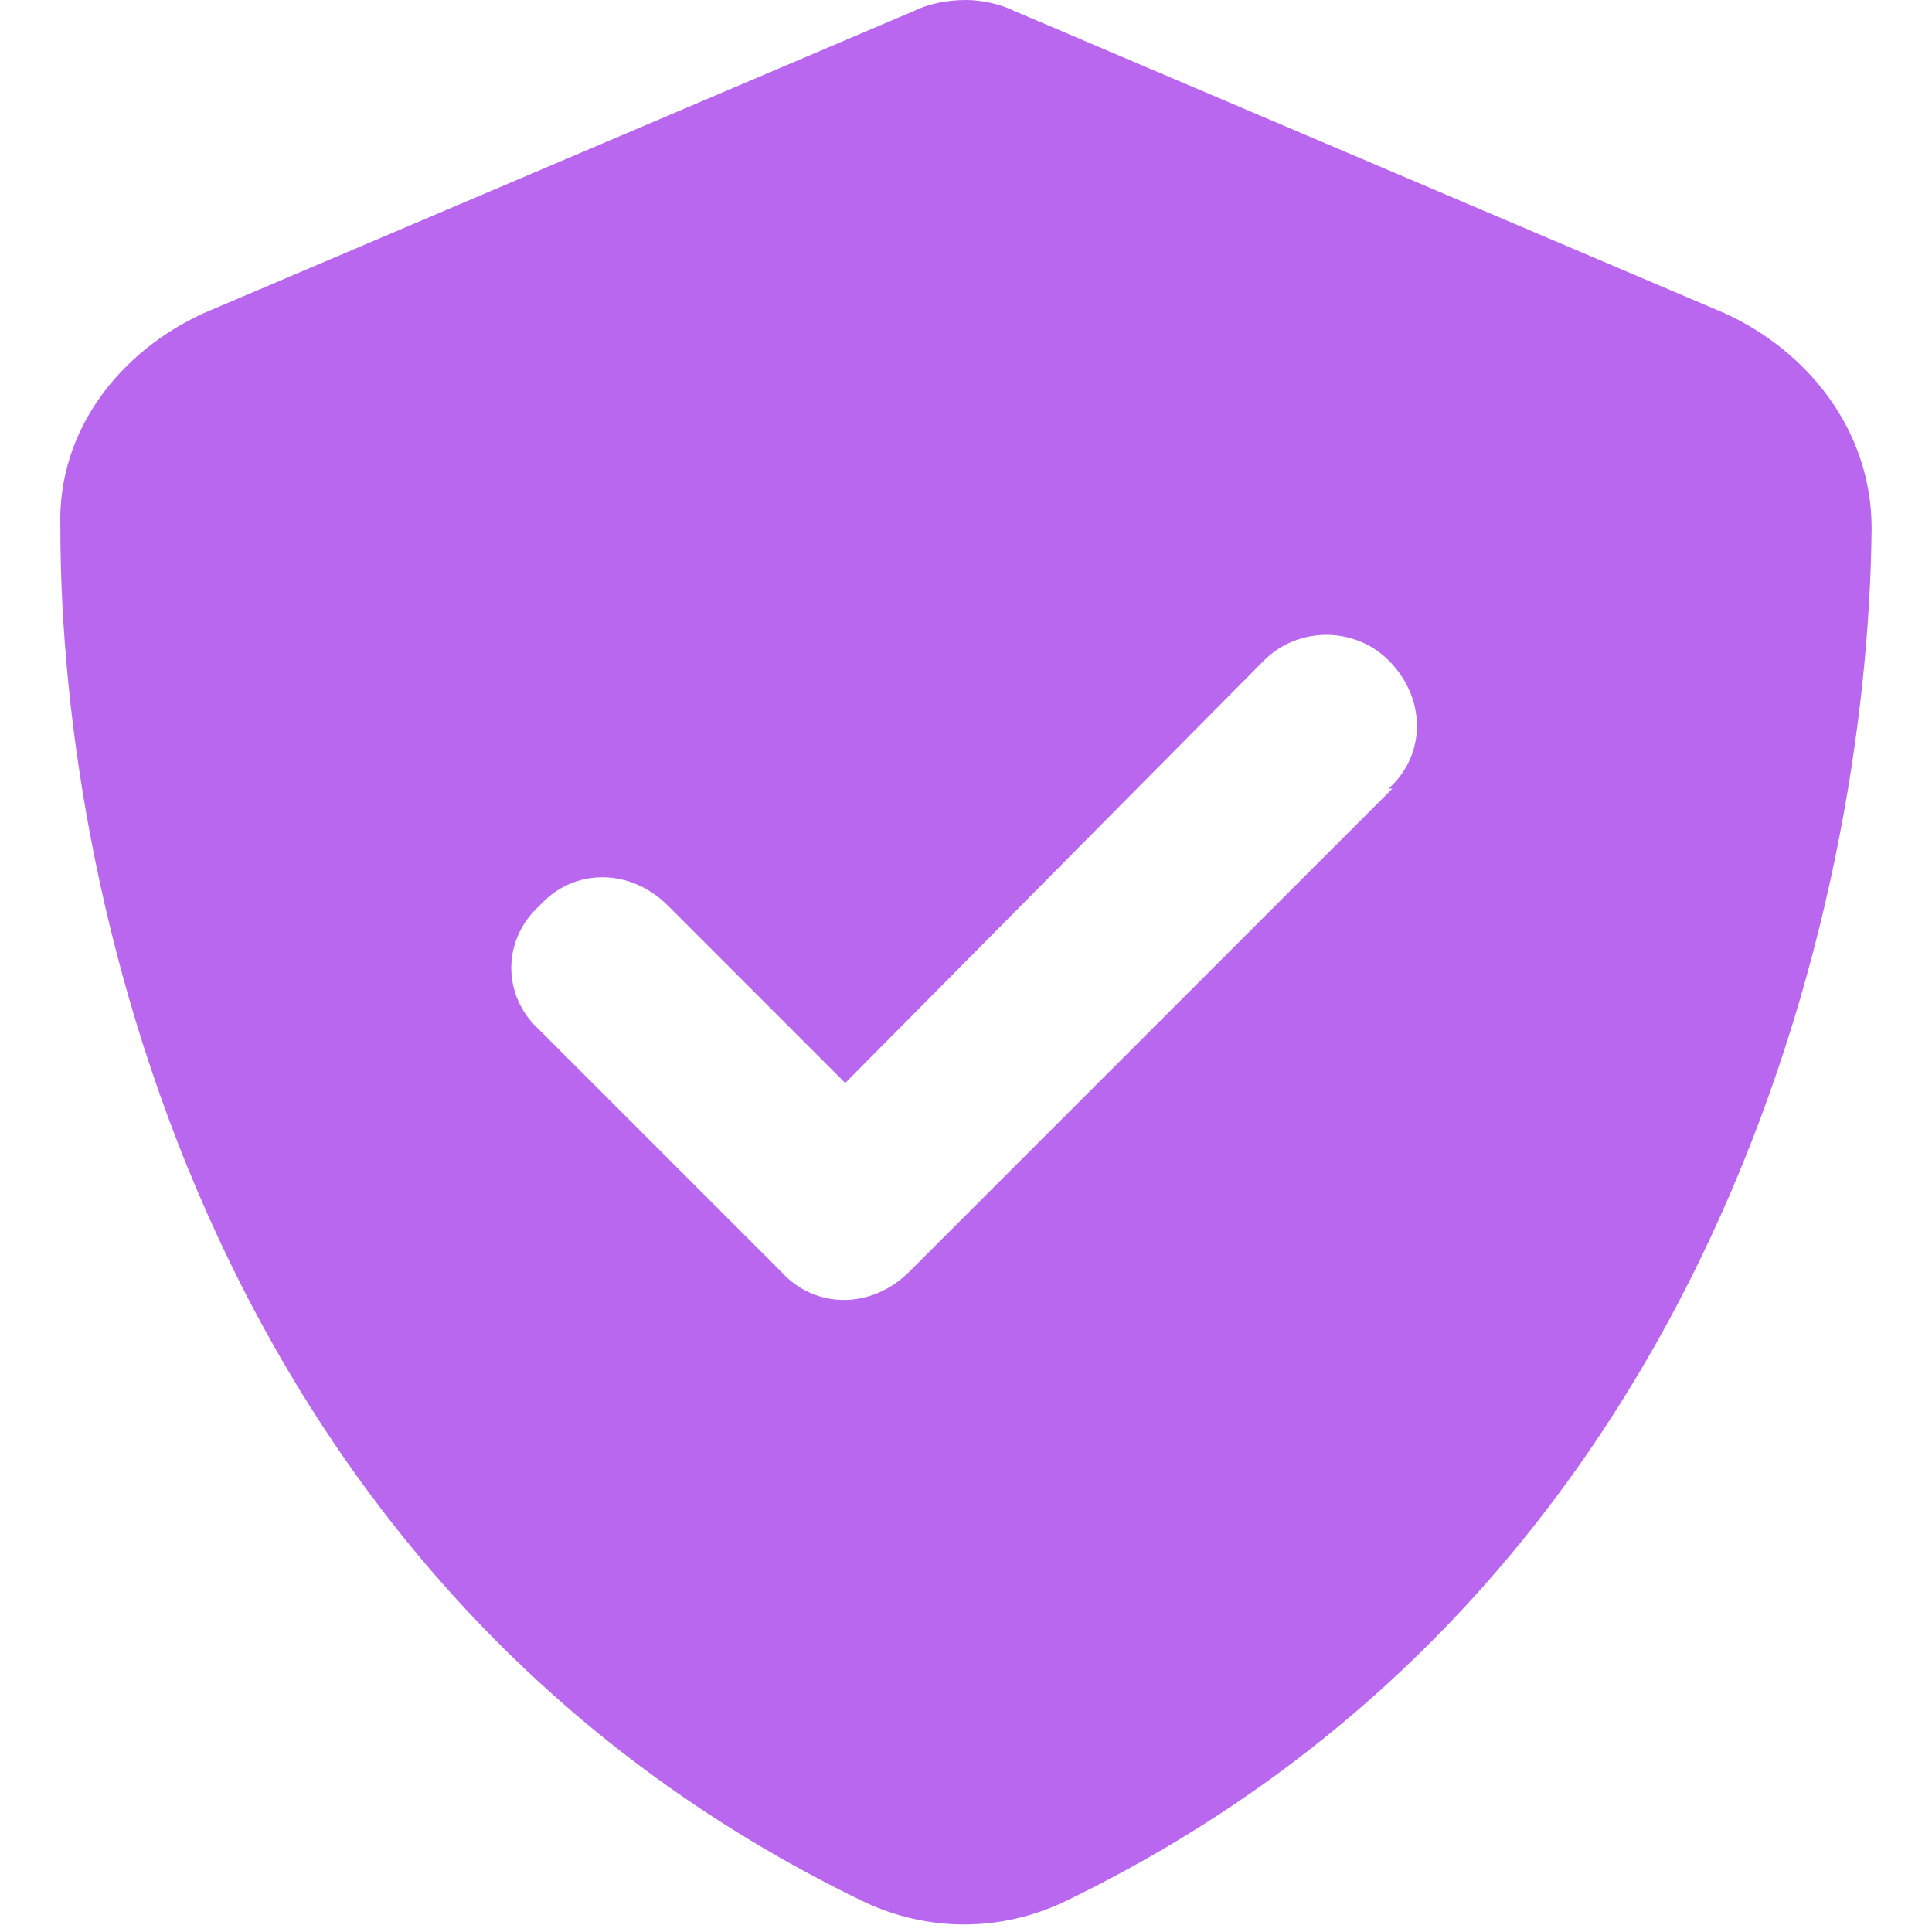 <svg width="20" height="20" viewBox="0 0 20 20" fill="none" xmlns="http://www.w3.org/2000/svg">
<path d="M10.508 0.117L17.852 3.242C18.711 3.633 19.375 4.453 19.375 5.469C19.336 9.375 17.734 16.445 11.016 19.688C10.352 20 9.609 20 8.945 19.688C2.227 16.445 0.625 9.375 0.625 5.469C0.586 4.453 1.25 3.633 2.109 3.242L9.453 0.117C9.609 0.039 9.805 0 10 0C10.156 0 10.352 0.039 10.508 0.117ZM14.414 8.164H14.375C14.766 7.812 14.766 7.227 14.375 6.836C14.023 6.484 13.438 6.484 13.086 6.836L8.75 11.211L6.914 9.375C6.523 8.984 5.938 8.984 5.586 9.375C5.195 9.727 5.195 10.312 5.586 10.664L8.086 13.164C8.438 13.555 9.023 13.555 9.414 13.164L14.414 8.164Z" fill="#B967EF"/>
</svg>
